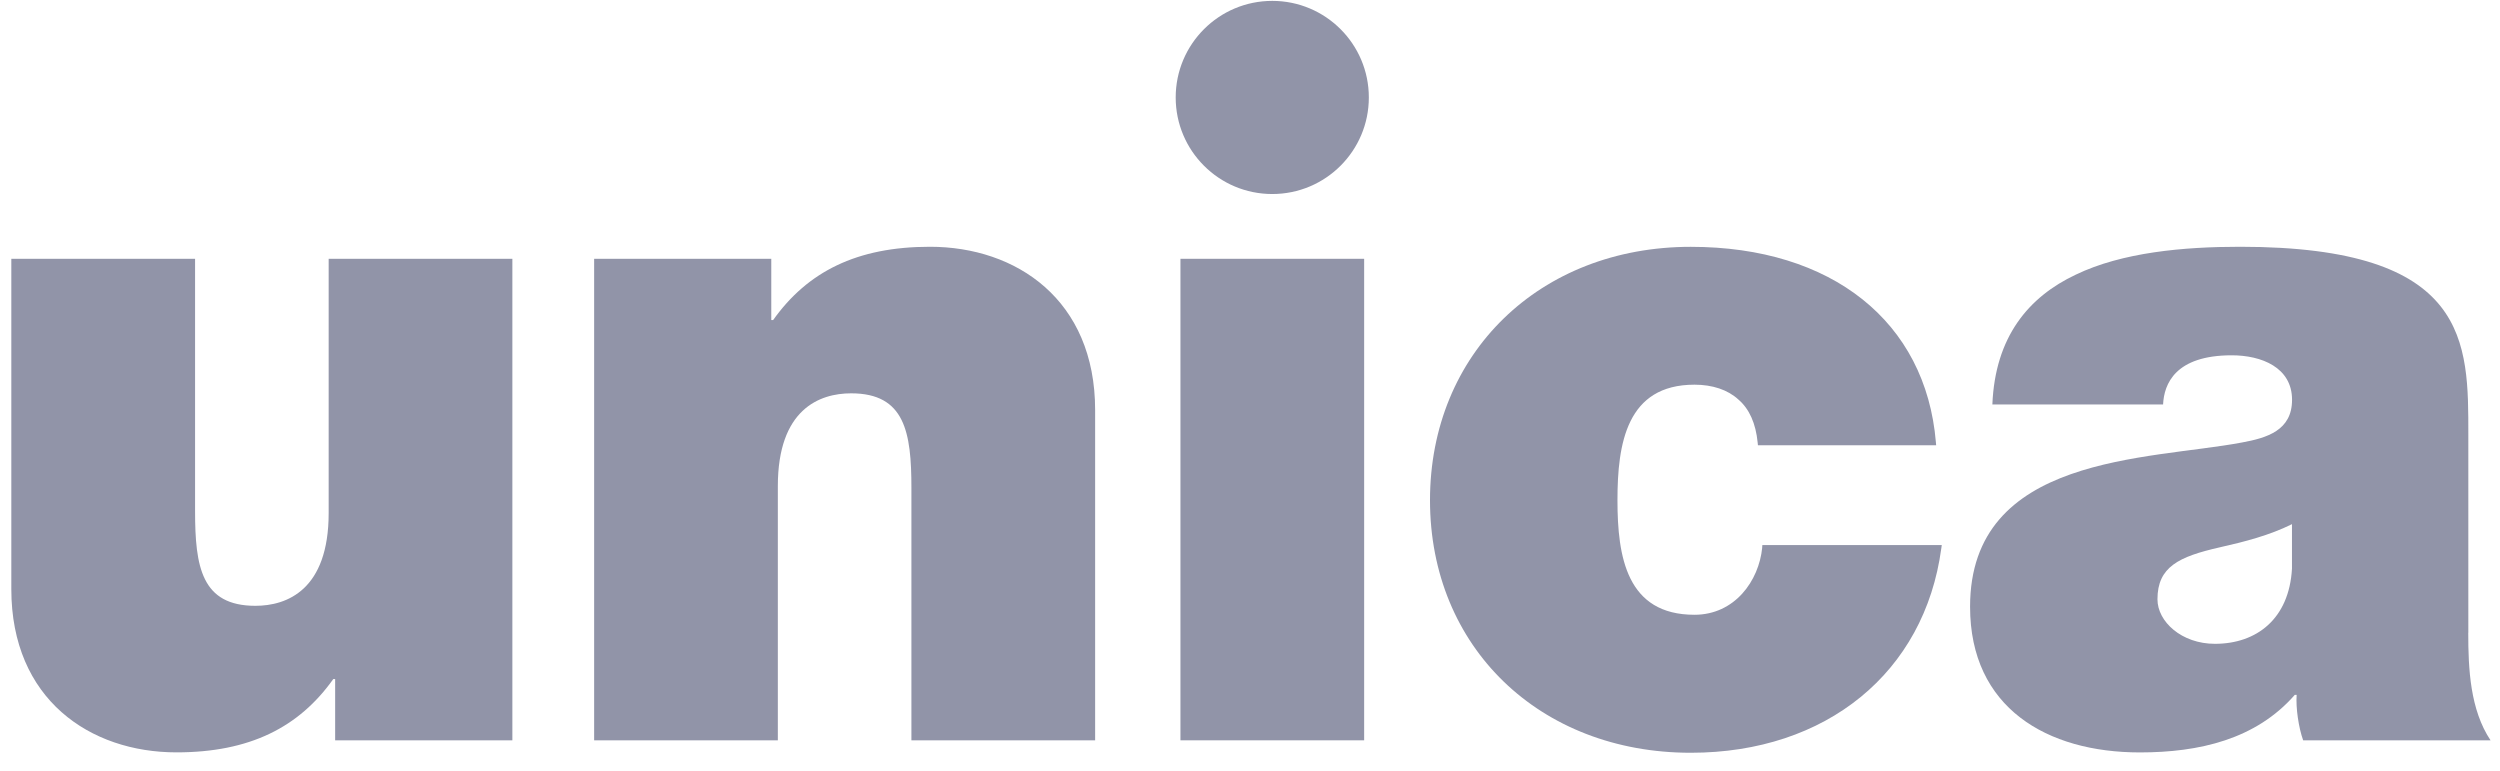 <svg width="133" height="41" viewBox="0 0 133 41" fill="none" xmlns="http://www.w3.org/2000/svg">
<path d="M27.258 39.385H17.83V36.127H17.73C15.904 38.694 13.287 40.026 9.388 40.026C4.799 40.026 0.602 37.213 0.602 31.339V13.768H10.378V27.194C10.378 30.157 10.723 32.229 13.586 32.229C15.263 32.229 17.485 31.388 17.485 27.294V13.768H27.258V39.385Z" fill="#9194A8"/>
<path d="M31.605 13.768H41.032V17.026H41.132C42.958 14.459 45.575 13.128 49.474 13.128C54.063 13.128 58.261 15.94 58.261 21.815V39.385H48.487V25.959C48.487 22.997 48.142 20.925 45.28 20.925C43.603 20.925 41.381 21.765 41.381 25.859V39.385H31.608V13.768H31.605Z" fill="#9194A8"/>
<path d="M72.573 13.768H62.8V39.385H72.573V13.768Z" fill="#9194A8"/>
<path d="M131.311 33.66C131.311 35.586 131.411 37.758 132.497 39.385H122.528C122.282 38.694 122.133 37.658 122.182 36.967H122.083C120.011 39.335 116.999 40.029 113.841 40.029C108.906 40.029 104.808 37.662 104.808 32.278C104.808 24.182 114.286 24.481 119.27 23.541C120.602 23.296 121.937 22.901 121.937 21.27C121.937 19.543 120.306 18.902 118.729 18.902C115.717 18.902 115.126 20.433 115.076 21.519H105.994C106.14 17.916 107.92 15.794 110.437 14.609C112.904 13.423 116.162 13.128 119.174 13.128C131.414 13.128 131.315 18.212 131.315 23.146V33.66H131.311ZM121.933 27.885C120.748 28.476 119.416 28.821 118.084 29.12C115.913 29.615 114.777 30.157 114.777 31.883C114.777 33.069 116.059 34.251 117.835 34.251C120.057 34.251 121.784 32.919 121.933 30.253V27.885Z" fill="#9194A8"/>
<path d="M67.685 10.322C70.522 10.322 72.822 8.022 72.822 5.185C72.822 2.347 70.522 0.047 67.685 0.047C64.847 0.047 62.547 2.347 62.547 5.185C62.547 8.022 64.847 10.322 67.685 10.322Z" fill="#9194A8"/>
<path d="M93.75 29.131C93.575 30.908 92.283 32.706 90.147 32.706C86.54 32.706 86.049 29.626 86.049 26.61C86.049 23.595 86.537 20.465 90.147 20.465C91.108 20.465 91.92 20.739 92.479 21.252C93.063 21.751 93.408 22.523 93.508 23.549L93.522 23.688H103.003L102.989 23.524C102.451 17.112 97.453 13.131 89.947 13.131C81.912 13.131 76.076 18.799 76.076 26.614C76.076 34.429 81.908 40.047 89.947 40.047C97.157 40.047 102.387 35.778 103.277 29.174L103.302 28.999H93.757L93.746 29.138L93.75 29.131Z" fill="#9194A8"/>
</svg>
